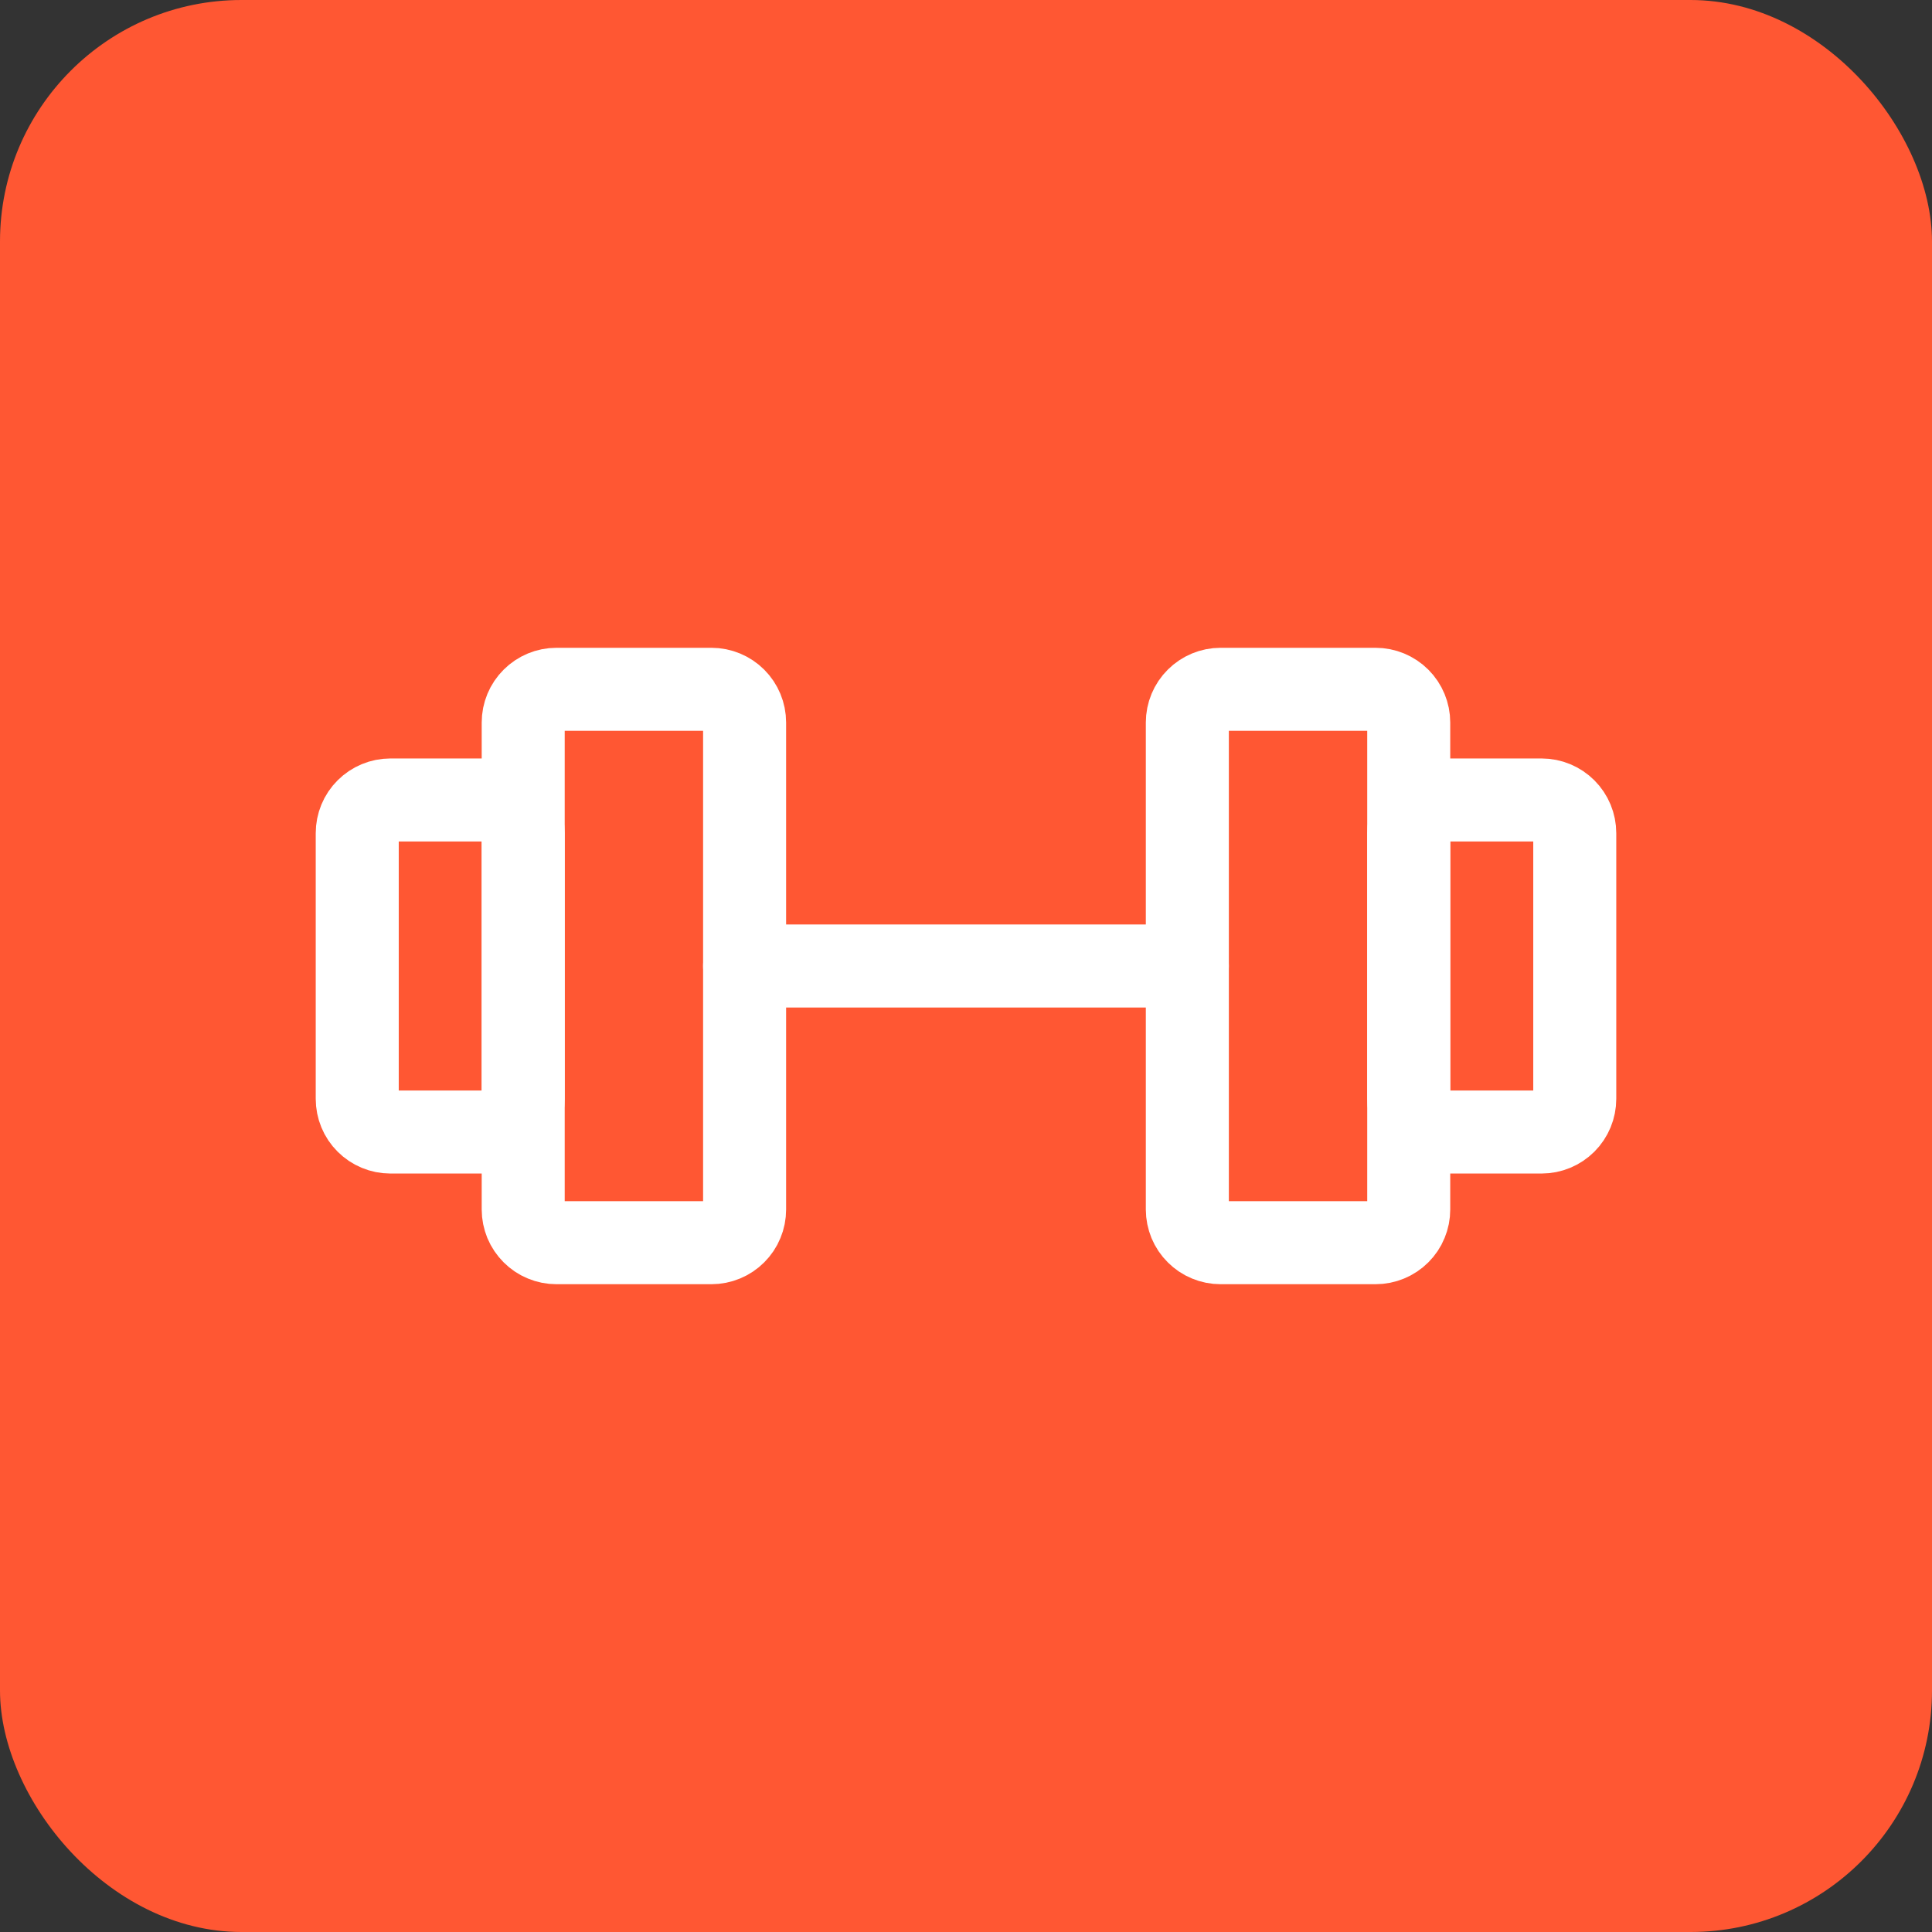 <svg width="32" height="32" viewBox="0 0 32 32" fill="none" xmlns="http://www.w3.org/2000/svg">
<rect x="0" y="0" width="32" height="32" fill="#333333" stroke="none"/>
<rect width="32" height="32" rx="4" fill="#FF5733"/>
<path d="M11.783 11.417H9.216C9.071 11.417 8.931 11.475 8.828 11.578C8.724 11.681 8.666 11.821 8.666 11.967V20.033C8.666 20.106 8.681 20.177 8.708 20.244C8.736 20.311 8.777 20.371 8.828 20.422C8.879 20.473 8.939 20.514 9.006 20.541C9.073 20.569 9.144 20.583 9.216 20.583H11.783C11.855 20.583 11.927 20.569 11.994 20.541C12.06 20.514 12.121 20.473 12.172 20.422C12.223 20.371 12.264 20.311 12.291 20.244C12.319 20.177 12.333 20.106 12.333 20.033V11.967C12.333 11.821 12.275 11.681 12.172 11.578C12.069 11.475 11.929 11.417 11.783 11.417ZM22.783 11.417H20.216C20.071 11.417 19.931 11.475 19.828 11.578C19.724 11.681 19.666 11.821 19.666 11.967V20.033C19.666 20.106 19.681 20.177 19.708 20.244C19.736 20.311 19.776 20.371 19.828 20.422C19.879 20.473 19.939 20.514 20.006 20.541C20.073 20.569 20.144 20.583 20.216 20.583H22.783C22.855 20.583 22.927 20.569 22.994 20.541C23.06 20.514 23.121 20.473 23.172 20.422C23.223 20.371 23.264 20.311 23.291 20.244C23.319 20.177 23.333 20.106 23.333 20.033V11.967C23.333 11.821 23.275 11.681 23.172 11.578C23.069 11.475 22.929 11.417 22.783 11.417Z" stroke="white" stroke-width="1.375" stroke-linecap="round" stroke-linejoin="round"/>
<path d="M12.333 16H19.666M5.917 18.2V13.8C5.917 13.654 5.974 13.514 6.078 13.411C6.181 13.308 6.321 13.25 6.466 13.25H8.117C8.262 13.25 8.402 13.308 8.505 13.411C8.609 13.514 8.666 13.654 8.666 13.8V18.2C8.666 18.346 8.609 18.486 8.505 18.589C8.402 18.692 8.262 18.75 8.117 18.75H6.466C6.321 18.75 6.181 18.692 6.078 18.589C5.974 18.486 5.917 18.346 5.917 18.2ZM26.083 18.2V13.8C26.083 13.654 26.025 13.514 25.922 13.411C25.819 13.308 25.679 13.25 25.533 13.25H23.883C23.737 13.25 23.597 13.308 23.494 13.411C23.391 13.514 23.333 13.654 23.333 13.8V18.2C23.333 18.346 23.391 18.486 23.494 18.589C23.597 18.692 23.737 18.75 23.883 18.75H25.533C25.679 18.75 25.819 18.692 25.922 18.589C26.025 18.486 26.083 18.346 26.083 18.2Z" stroke="white" stroke-width="1.375" stroke-linecap="round" stroke-linejoin="round"/>
</svg>
